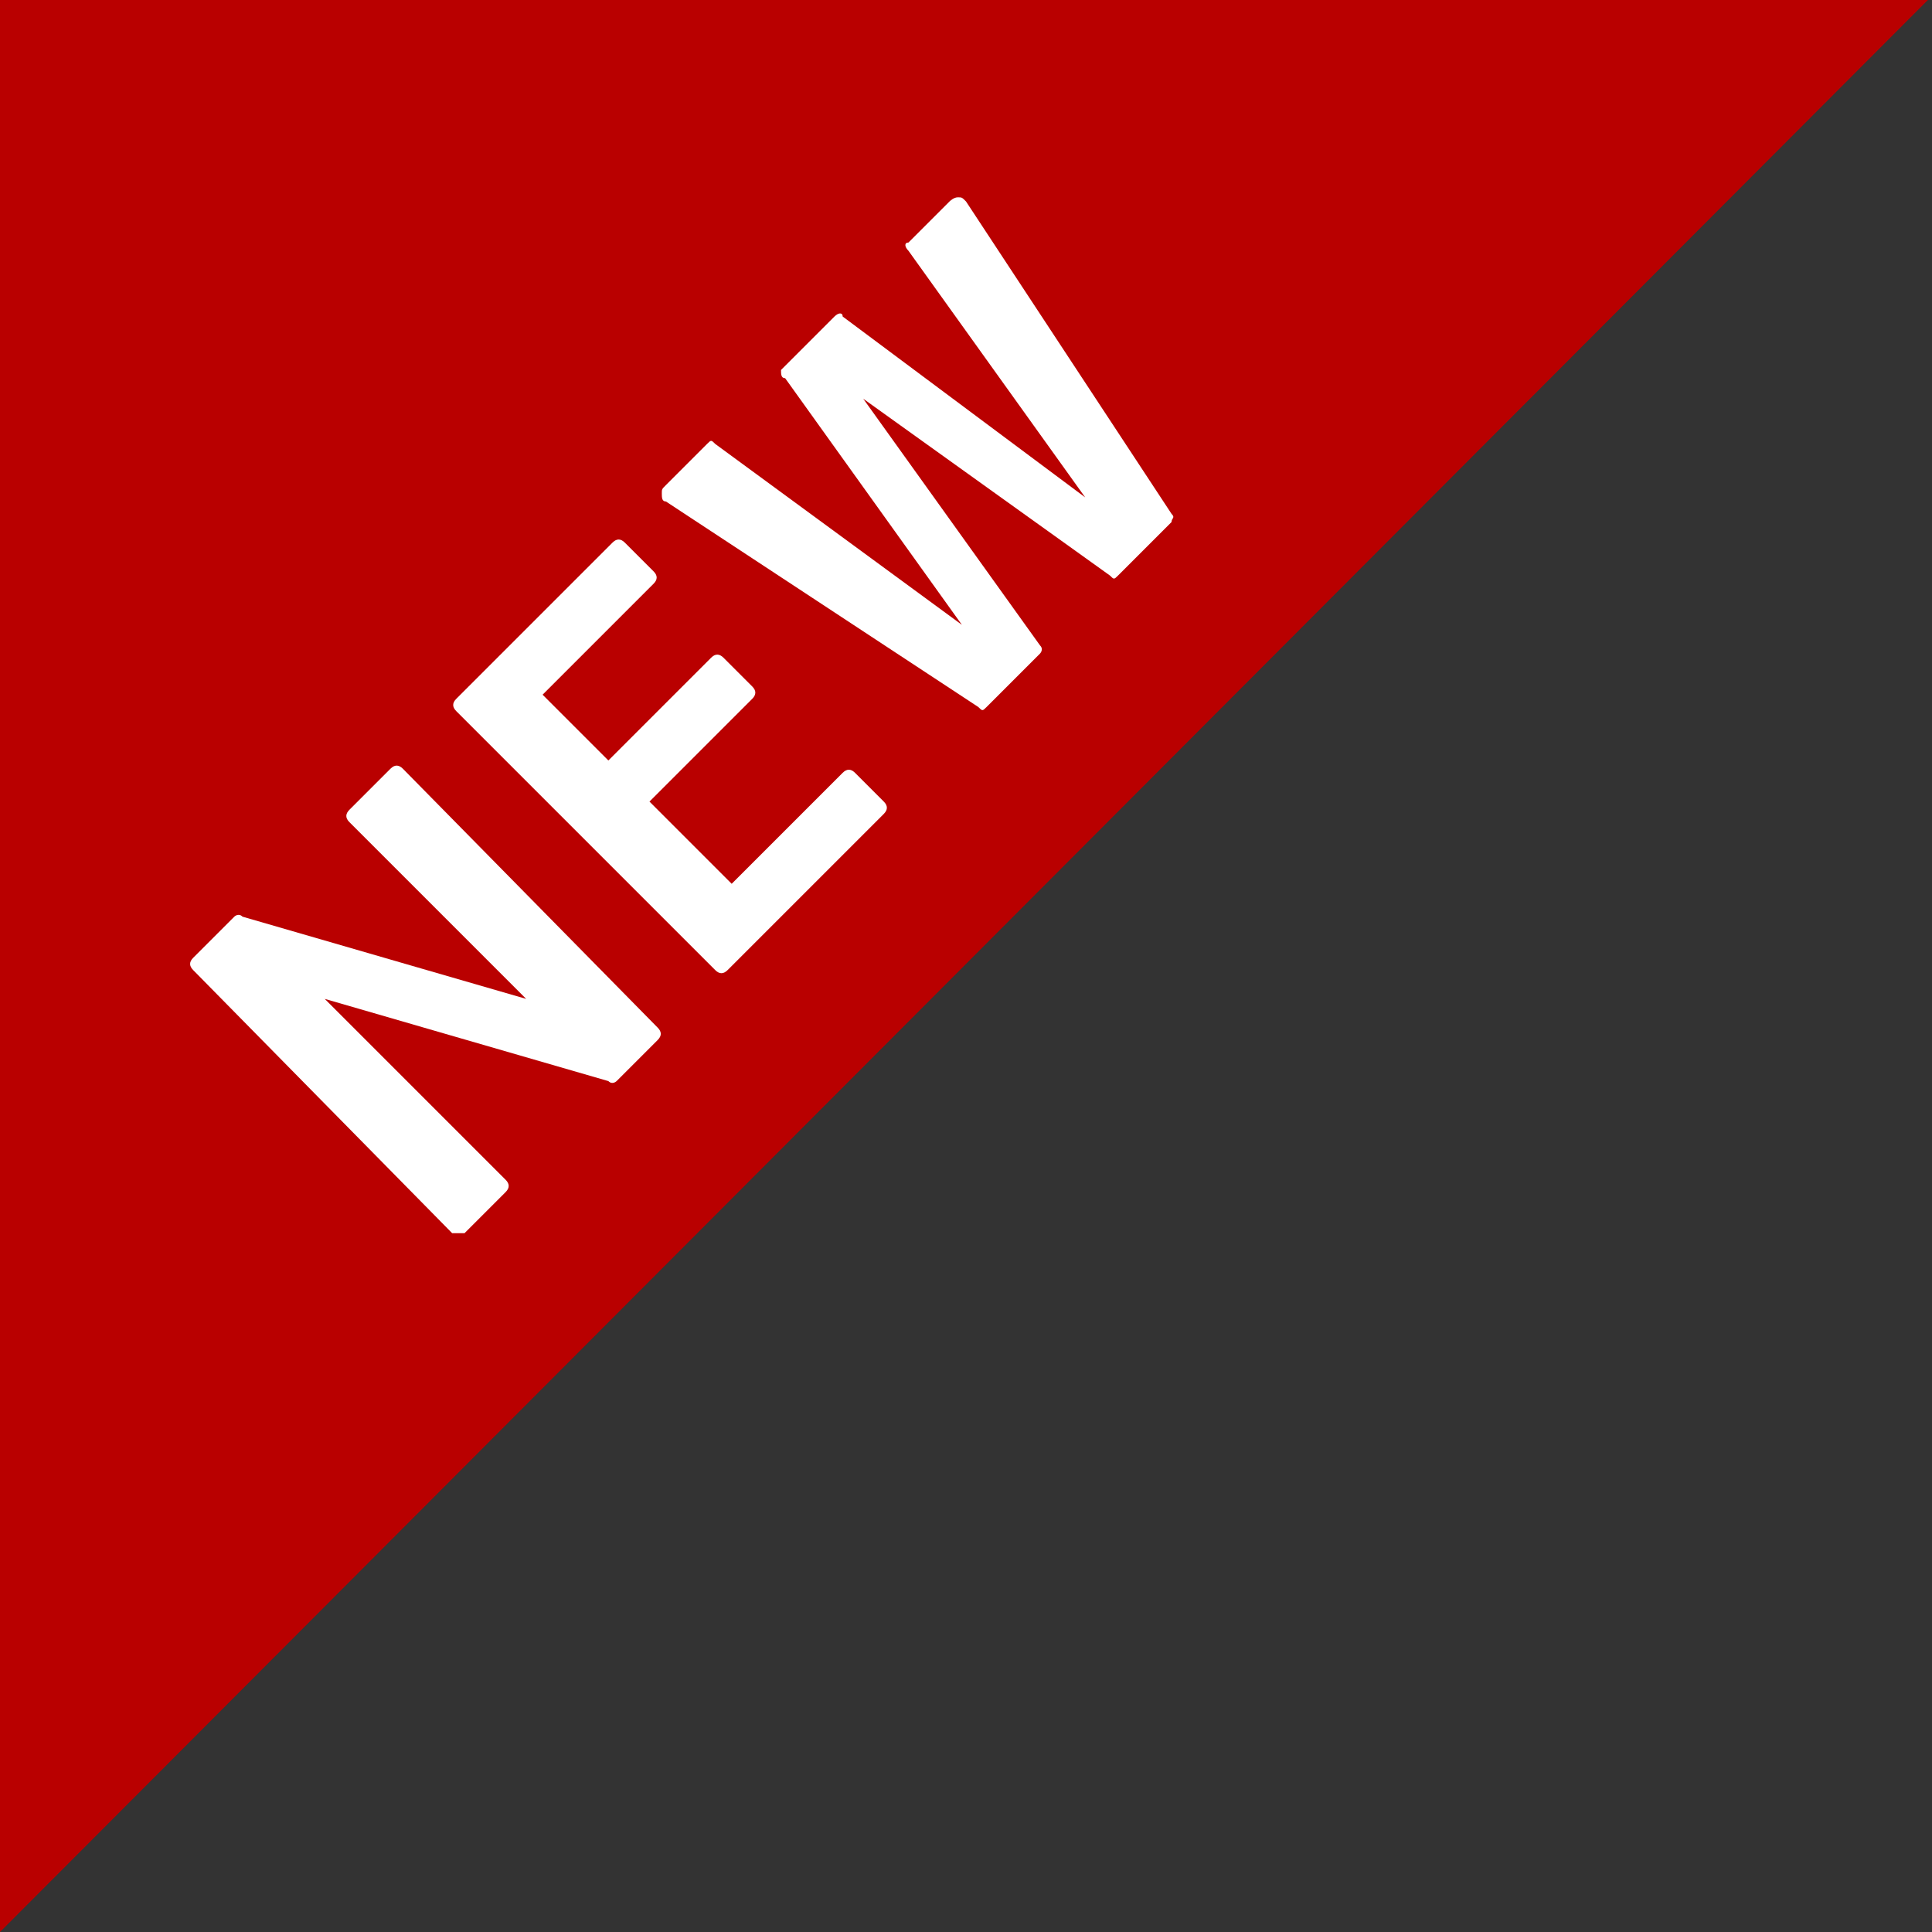 <?xml version="1.0" encoding="utf-8"?>
<!-- Generator: Adobe Illustrator 25.2.0, SVG Export Plug-In . SVG Version: 6.00 Build 0)  -->
<svg version="1.1" id="レイヤー_1" xmlns="http://www.w3.org/2000/svg" xmlns:xlink="http://www.w3.org/1999/xlink" x="0px"
	 y="0px" viewBox="0 0 47 47" style="enable-background:new 0 0 47 47;" xml:space="preserve">
<rect x="0" y="0" width="47" height="47" fill="#333333" stroke="none"/>
<style type="text/css">
	.st0{fill:#B90000;}
	.st1{fill:#FFFFFF;}
</style>
<polygon class="st0" points="-0.1,47.1 -0.1,0 46.9,0 "/>
<g>
	<path class="st1" d="M4.7,23.6c-0.1-0.1-0.1-0.2,0-0.3l1-1c0,0,0.1-0.1,0.2,0l6.9,2l0,0l-4.3-4.3c-0.1-0.1-0.1-0.2,0-0.3l1-1
		c0.1-0.1,0.2-0.1,0.3,0L16,25c0.1,0.1,0.1,0.2,0,0.3l-1,1c0,0-0.1,0.1-0.2,0l-6.9-2l0,0l4.4,4.4c0.1,0.1,0.1,0.2,0,0.3l-1,1
		C11.2,30,11.1,30,11,30L4.7,23.6z"/>
	<path class="st1" d="M14.8,18.5l2.5-2.5c0.1-0.1,0.2-0.1,0.3,0l0.7,0.7c0.1,0.1,0.1,0.2,0,0.3l-2.5,2.5l2,2l2.7-2.7
		c0.1-0.1,0.2-0.1,0.3,0l0.7,0.7c0.1,0.1,0.1,0.2,0,0.3l-3.8,3.8c-0.1,0.1-0.2,0.1-0.3,0l-6.3-6.3c-0.1-0.1-0.1-0.2,0-0.3l3.8-3.8
		c0.1-0.1,0.2-0.1,0.3,0l0.7,0.7c0.1,0.1,0.1,0.2,0,0.3l-2.7,2.7L14.8,18.5z"/>
	<path class="st1" d="M23.4,15.2L23.4,15.2l-4.3-6C19,9.2,19,9.1,19,9l1.3-1.3c0.1-0.1,0.2-0.1,0.2,0l5.9,4.4l0,0l-4.3-6
		c-0.1-0.1-0.1-0.2,0-0.2l1-1c0,0,0.1-0.1,0.2-0.1c0.1,0,0.1,0,0.2,0.1l5,7.6c0.1,0.1,0,0.1,0,0.2L27.2,14c-0.1,0.1-0.1,0.1-0.2,0
		l-6-4.3l0,0l4.3,6c0.1,0.1,0,0.2,0,0.2l-1.3,1.3c-0.1,0.1-0.1,0.1-0.2,0l-7.6-5c-0.1,0-0.1-0.1-0.1-0.2c0-0.1,0-0.1,0.1-0.2l1-1
		c0.1-0.1,0.1-0.1,0.2,0L23.4,15.2z"/>
</g>
</svg>
